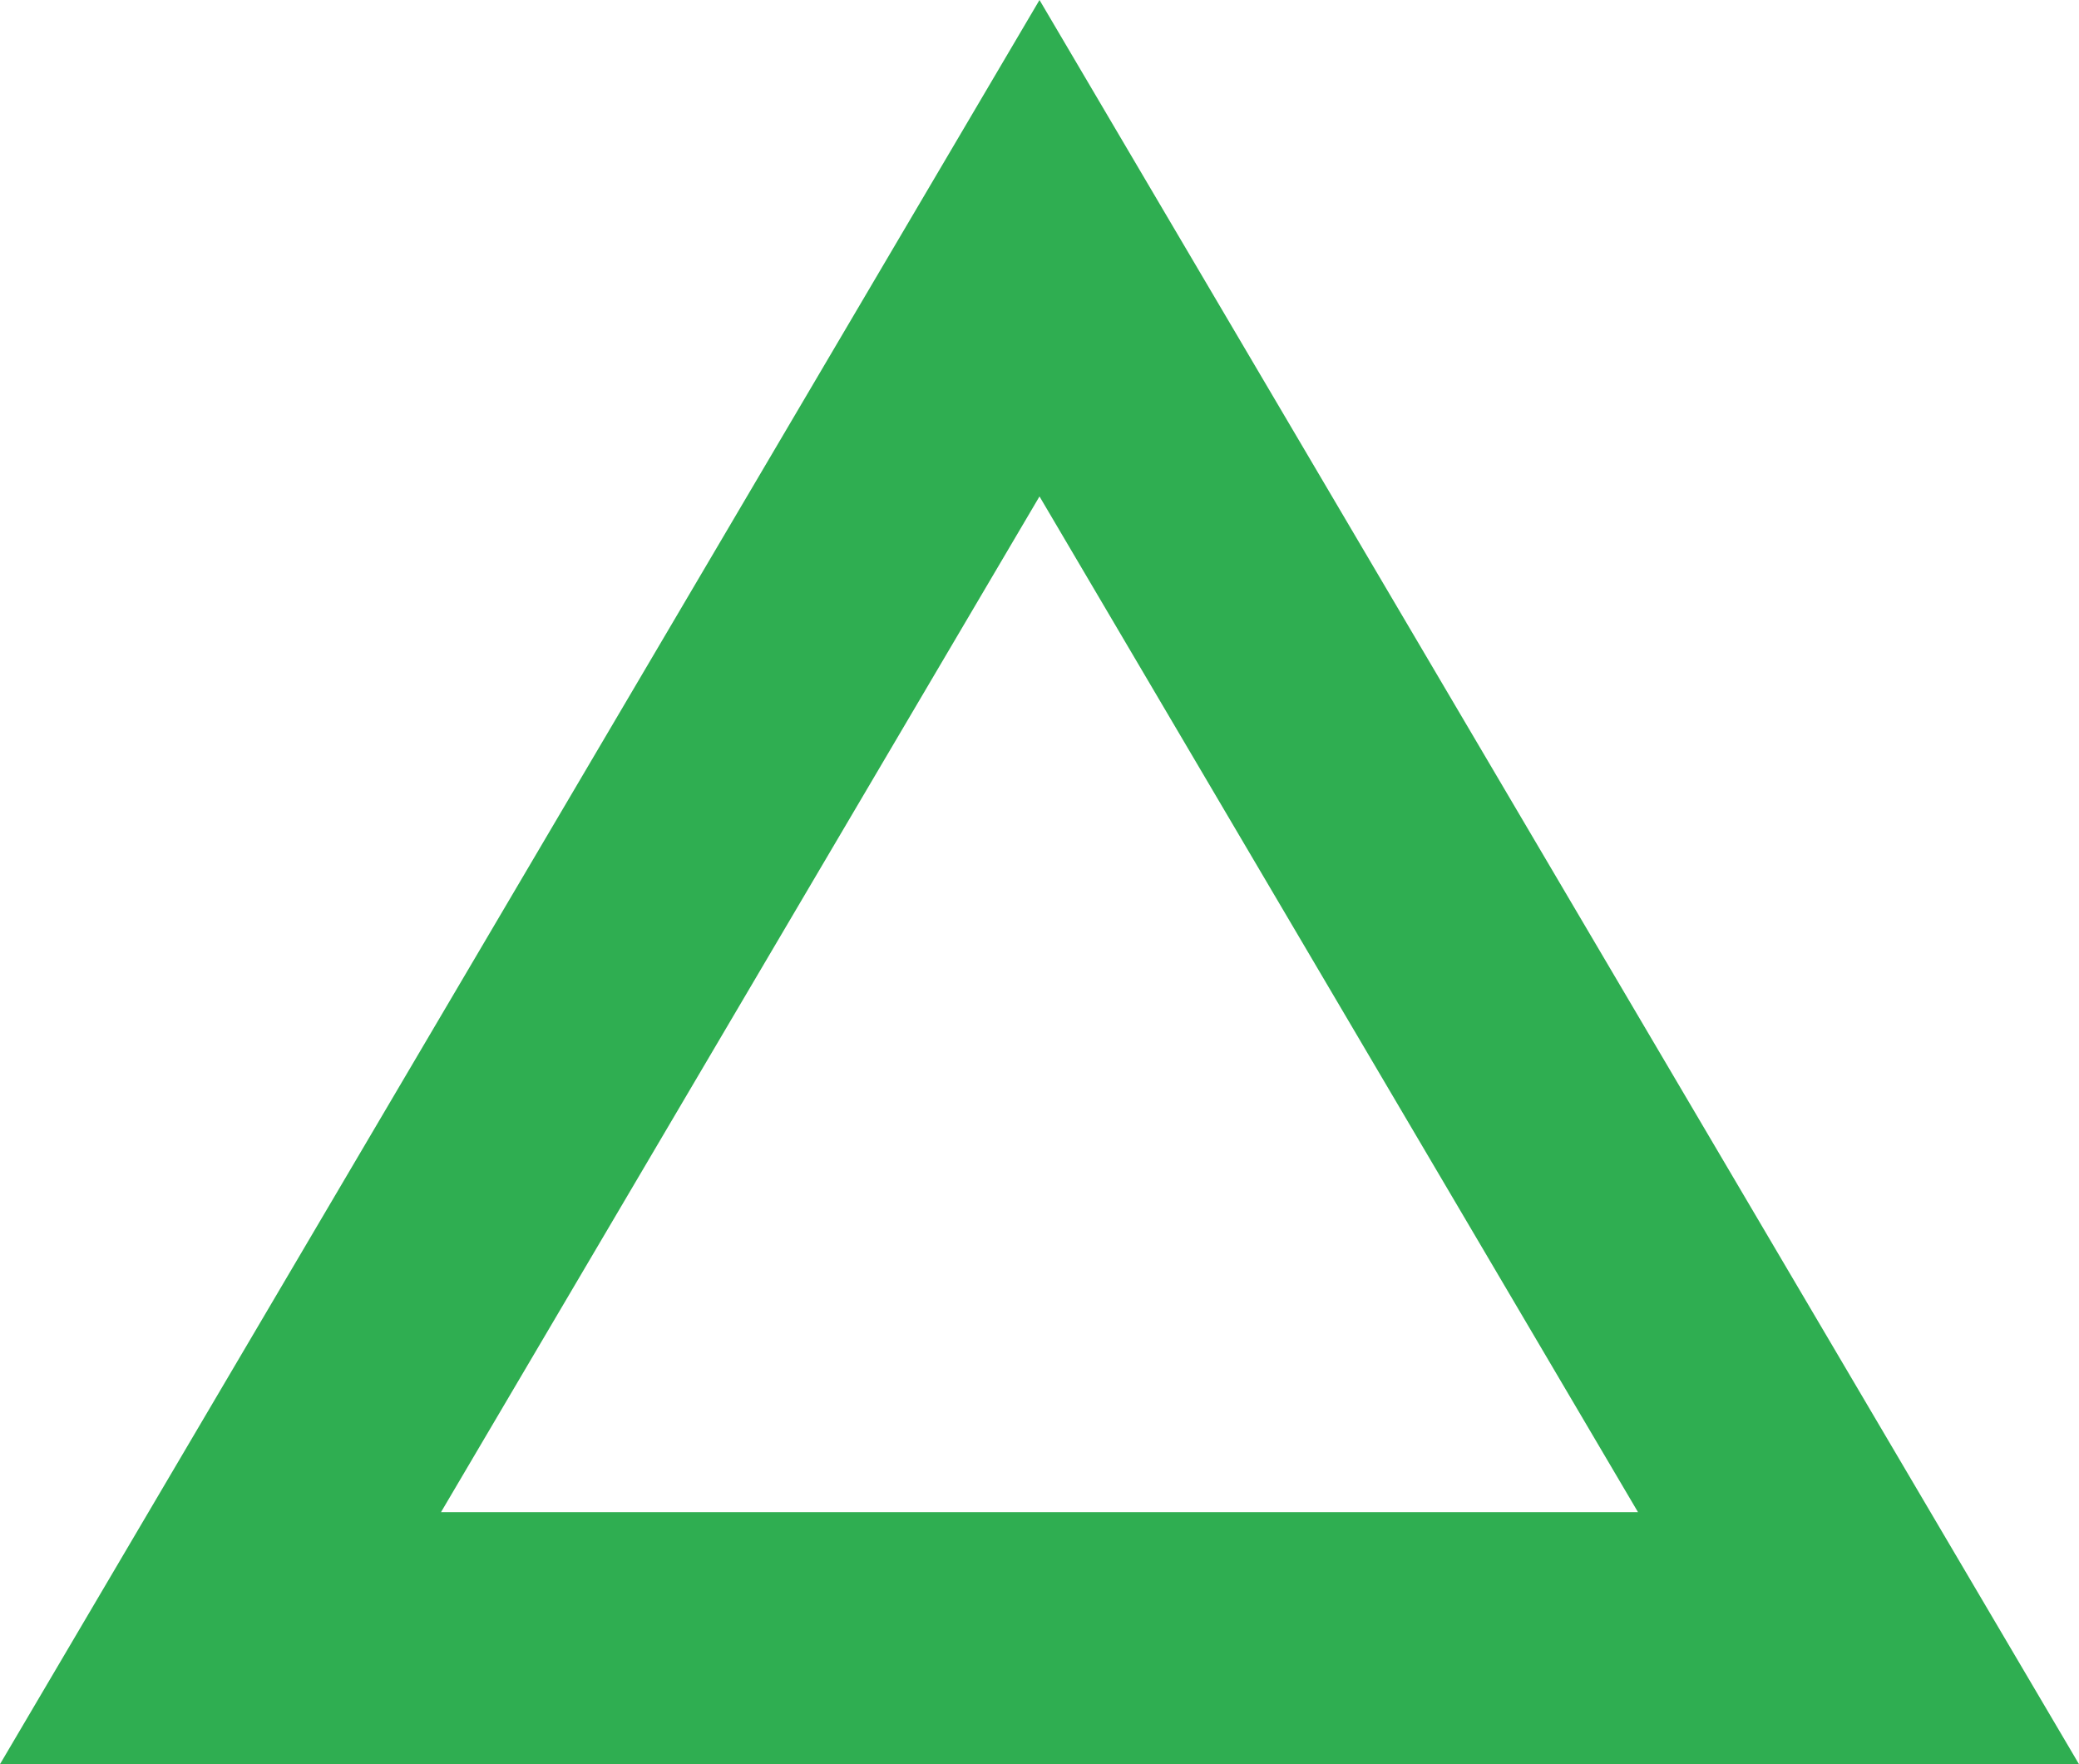 <svg height="28" viewBox="0 0 33 28" width="33" xmlns="http://www.w3.org/2000/svg">
<g fill="none"><path d="m16.5 0 16.5 28h-33z"/>
<path d="m16.5 7.879-9.5 16.121h19zm0-7.879 16.5 28h-33z" fill="#2fae51"/></g></svg>